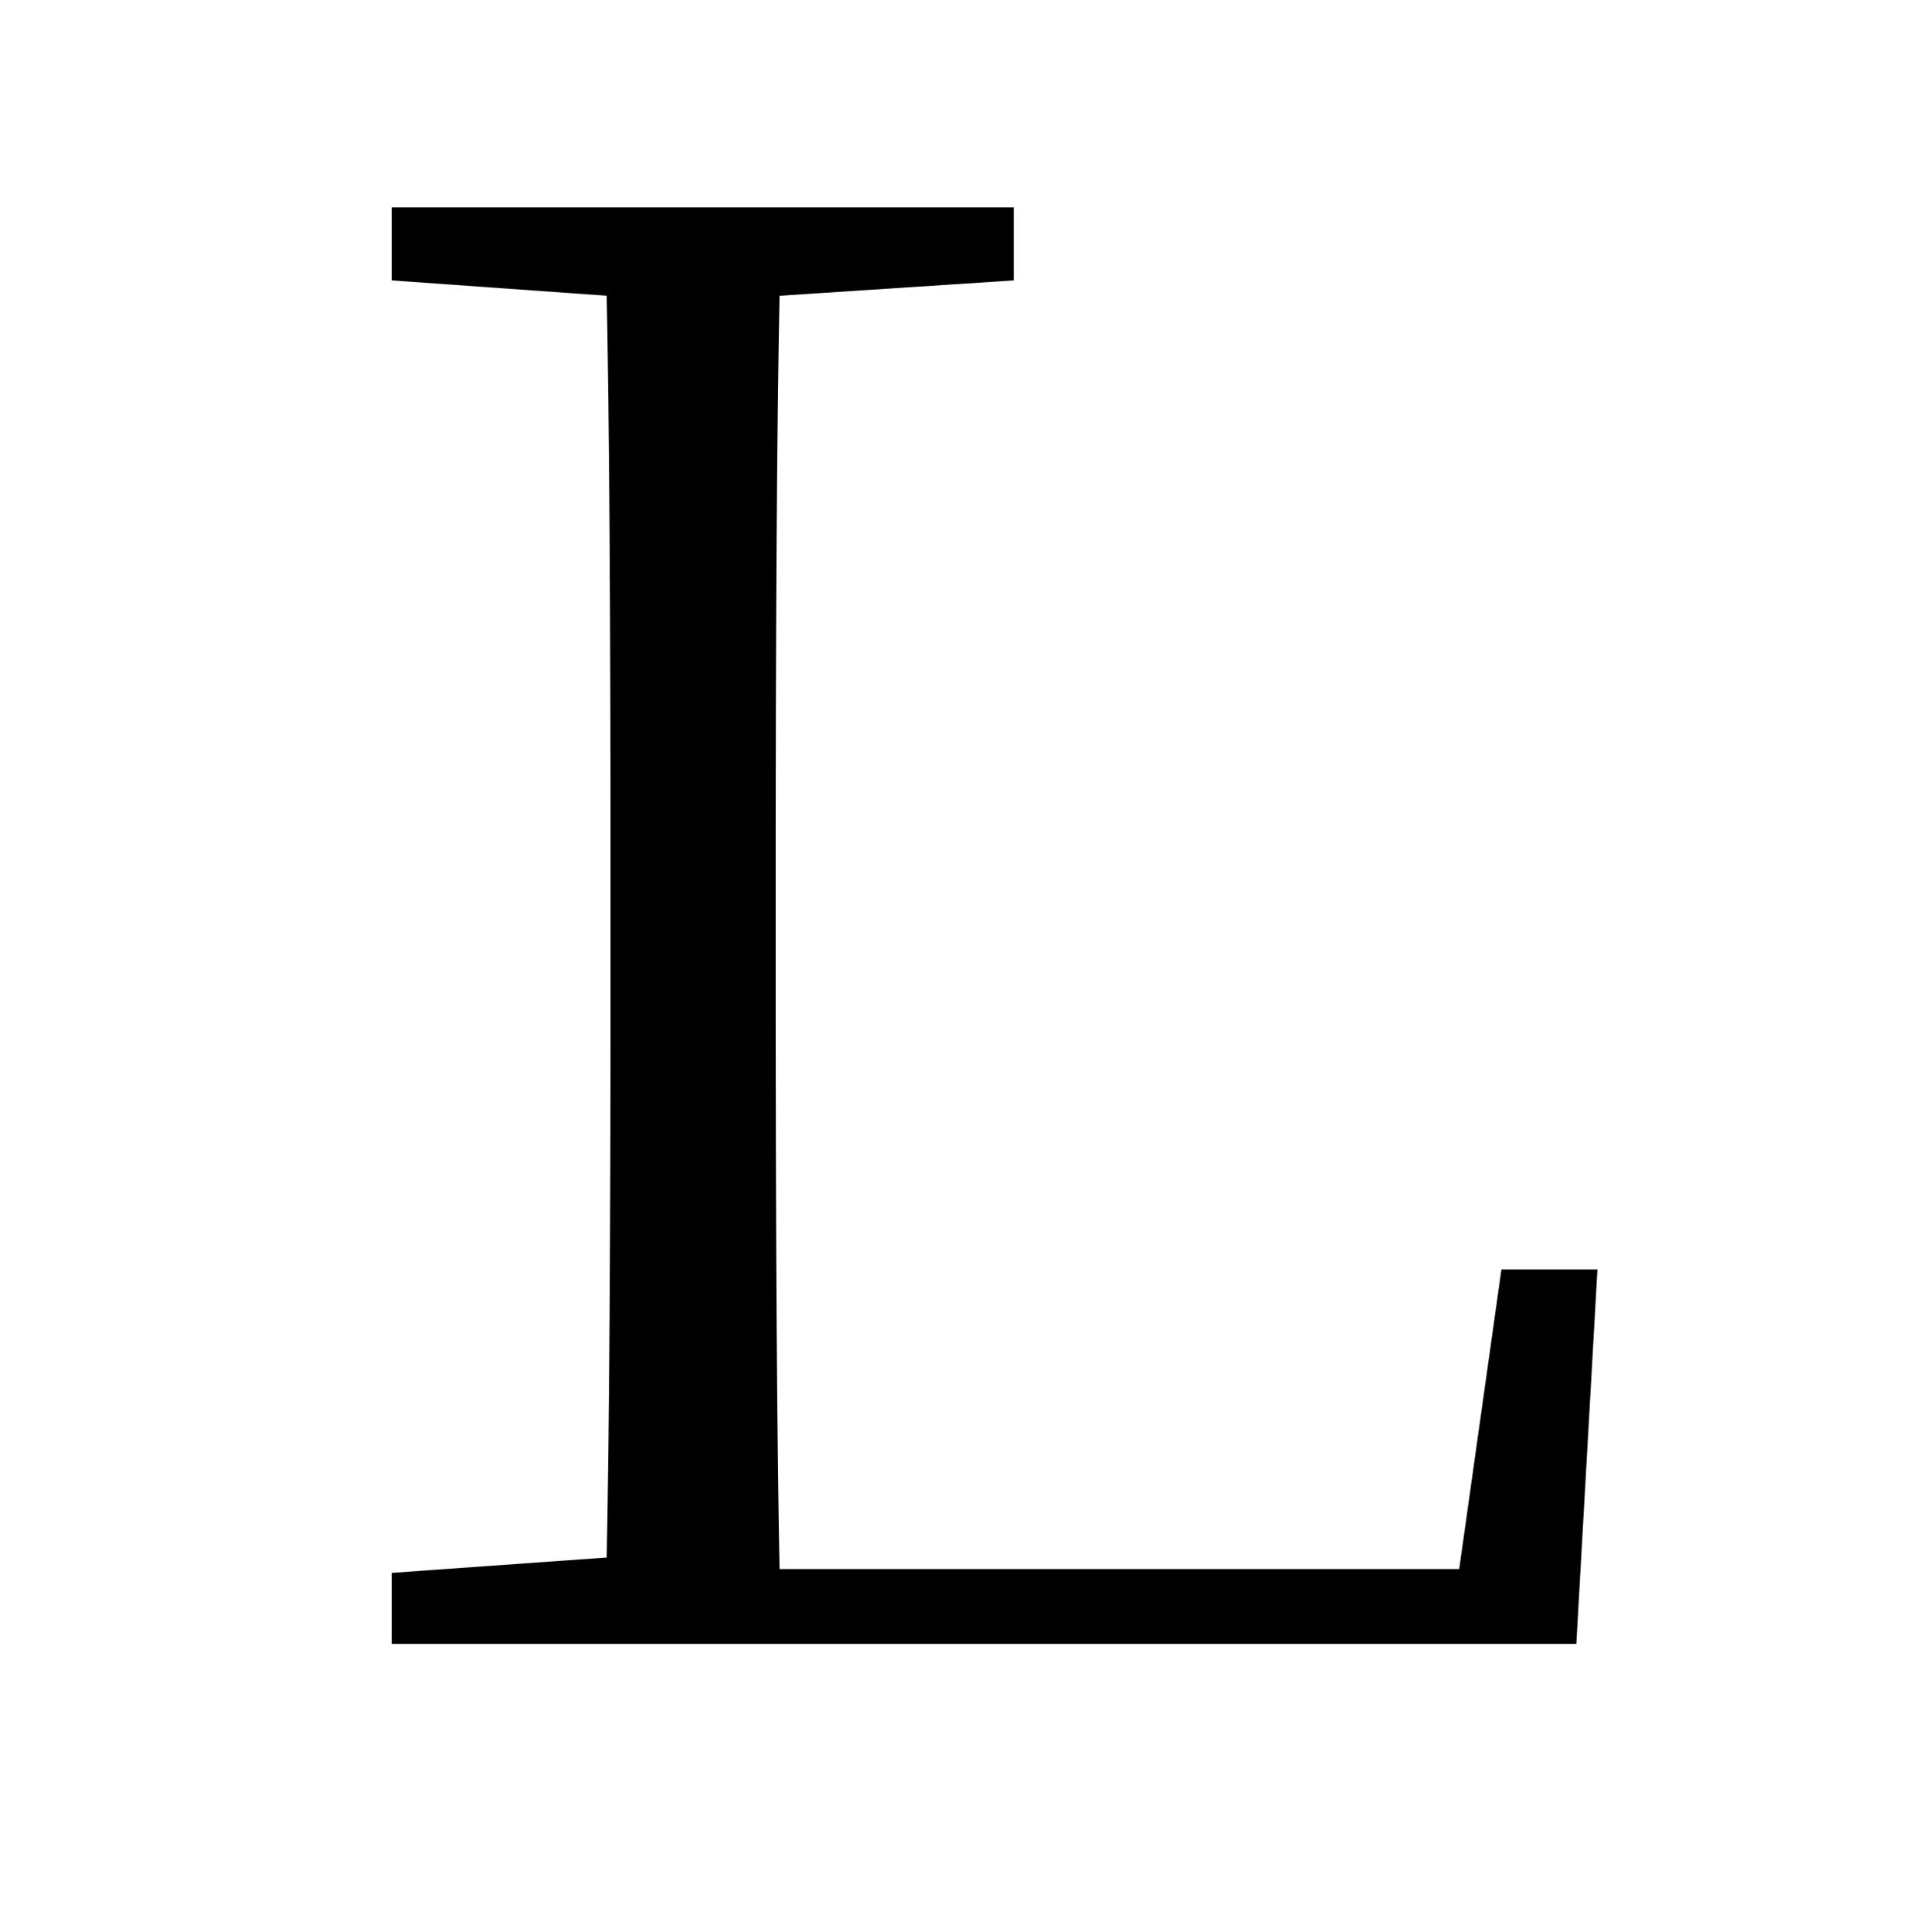 <?xml version="1.0" encoding="UTF-8" standalone="no"?>
<!DOCTYPE svg PUBLIC "-//W3C//DTD SVG 1.1//EN" "http://www.w3.org/Graphics/SVG/1.1/DTD/svg11.dtd">
 <svg xmlns="http://www.w3.org/2000/svg" xmlns:xlink="http://www.w3.org/1999/xlink" width="200" height="201.2"><path fill="black" d="M156.40 132.20L166.40 132.20L164.20 171.20L40.80 171.20L40.80 163.80L63.20 162.20Q63.60 142.20 63.60 102.00L63.60 102.00L63.60 91.00Q63.60 50.60 63.20 30.80L63.20 30.80L40.80 29.20L40.80 21.60L105.60 21.60L105.60 29.20L81.20 30.80Q80.80 50.80 80.80 91.00L80.80 91.00L80.80 102.00Q80.80 143 81.20 163.40L81.20 163.40L152 163.40L156.40 132.20Z"/></svg>